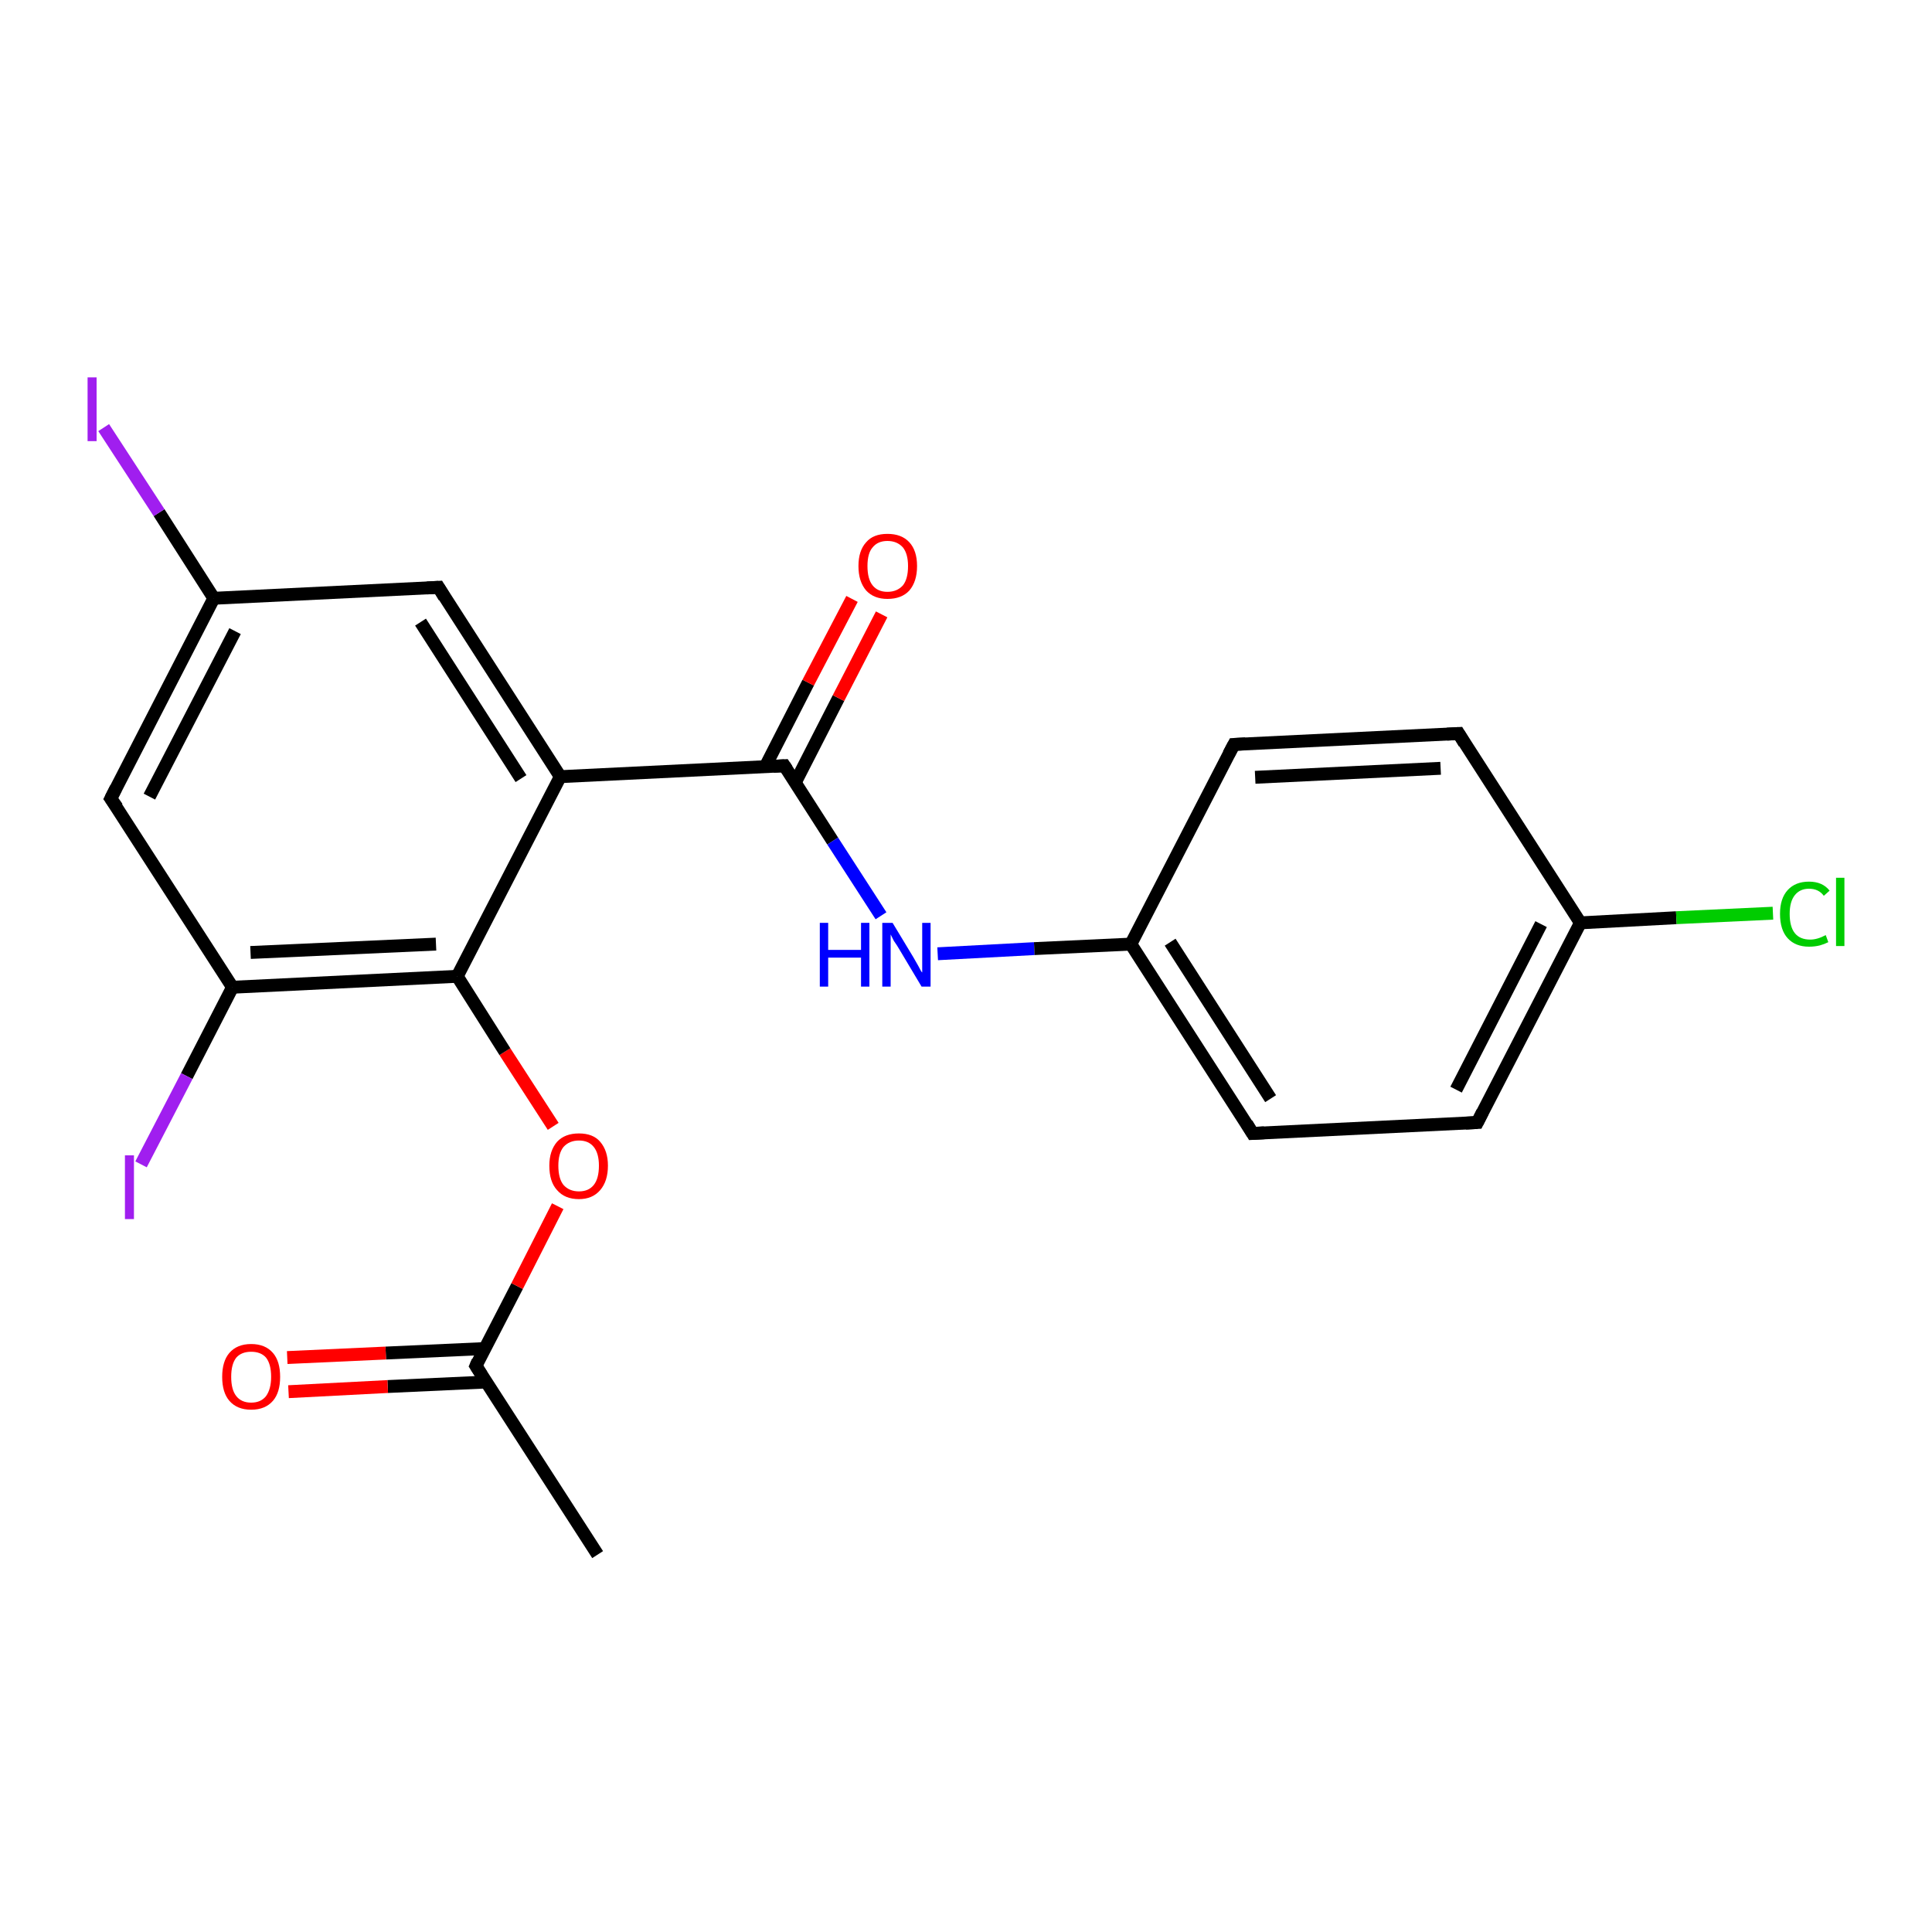 <?xml version='1.0' encoding='iso-8859-1'?>
<svg version='1.1' baseProfile='full'
              xmlns='http://www.w3.org/2000/svg'
                      xmlns:rdkit='http://www.rdkit.org/xml'
                      xmlns:xlink='http://www.w3.org/1999/xlink'
                  xml:space='preserve'
width='300px' height='300px' viewBox='0 0 300 300'>
<!-- END OF HEADER -->
<rect style='opacity:1.0;fill:#FFFFFF;stroke:none' width='300.0' height='300.0' x='0.0' y='0.0'> </rect>
<path class='bond-0 atom-0 atom-1' d='M 92.8,241.4 L 73.9,212.1' style='fill:none;fill-rule:evenodd;stroke:#000000;stroke-width:2.0px;stroke-linecap:butt;stroke-linejoin:miter;stroke-opacity:1' />
<path class='bond-1 atom-1 atom-2' d='M 75.3,209.4 L 59.9,210.1' style='fill:none;fill-rule:evenodd;stroke:#000000;stroke-width:2.0px;stroke-linecap:butt;stroke-linejoin:miter;stroke-opacity:1' />
<path class='bond-1 atom-1 atom-2' d='M 59.9,210.1 L 44.6,210.8' style='fill:none;fill-rule:evenodd;stroke:#FF0000;stroke-width:2.0px;stroke-linecap:butt;stroke-linejoin:miter;stroke-opacity:1' />
<path class='bond-1 atom-1 atom-2' d='M 75.5,214.6 L 60.2,215.3' style='fill:none;fill-rule:evenodd;stroke:#000000;stroke-width:2.0px;stroke-linecap:butt;stroke-linejoin:miter;stroke-opacity:1' />
<path class='bond-1 atom-1 atom-2' d='M 60.2,215.3 L 44.8,216.1' style='fill:none;fill-rule:evenodd;stroke:#FF0000;stroke-width:2.0px;stroke-linecap:butt;stroke-linejoin:miter;stroke-opacity:1' />
<path class='bond-2 atom-1 atom-3' d='M 73.9,212.1 L 80.3,199.7' style='fill:none;fill-rule:evenodd;stroke:#000000;stroke-width:2.0px;stroke-linecap:butt;stroke-linejoin:miter;stroke-opacity:1' />
<path class='bond-2 atom-1 atom-3' d='M 80.3,199.7 L 86.6,187.3' style='fill:none;fill-rule:evenodd;stroke:#FF0000;stroke-width:2.0px;stroke-linecap:butt;stroke-linejoin:miter;stroke-opacity:1' />
<path class='bond-3 atom-3 atom-4' d='M 85.9,174.9 L 78.4,163.3' style='fill:none;fill-rule:evenodd;stroke:#FF0000;stroke-width:2.0px;stroke-linecap:butt;stroke-linejoin:miter;stroke-opacity:1' />
<path class='bond-3 atom-3 atom-4' d='M 78.4,163.3 L 71.0,151.6' style='fill:none;fill-rule:evenodd;stroke:#000000;stroke-width:2.0px;stroke-linecap:butt;stroke-linejoin:miter;stroke-opacity:1' />
<path class='bond-4 atom-4 atom-5' d='M 71.0,151.6 L 36.1,153.3' style='fill:none;fill-rule:evenodd;stroke:#000000;stroke-width:2.0px;stroke-linecap:butt;stroke-linejoin:miter;stroke-opacity:1' />
<path class='bond-4 atom-4 atom-5' d='M 67.7,146.6 L 38.9,147.9' style='fill:none;fill-rule:evenodd;stroke:#000000;stroke-width:2.0px;stroke-linecap:butt;stroke-linejoin:miter;stroke-opacity:1' />
<path class='bond-5 atom-5 atom-6' d='M 36.1,153.3 L 29.0,167.1' style='fill:none;fill-rule:evenodd;stroke:#000000;stroke-width:2.0px;stroke-linecap:butt;stroke-linejoin:miter;stroke-opacity:1' />
<path class='bond-5 atom-5 atom-6' d='M 29.0,167.1 L 21.9,180.8' style='fill:none;fill-rule:evenodd;stroke:#A01EEF;stroke-width:2.0px;stroke-linecap:butt;stroke-linejoin:miter;stroke-opacity:1' />
<path class='bond-6 atom-5 atom-7' d='M 36.1,153.3 L 17.2,124.0' style='fill:none;fill-rule:evenodd;stroke:#000000;stroke-width:2.0px;stroke-linecap:butt;stroke-linejoin:miter;stroke-opacity:1' />
<path class='bond-7 atom-7 atom-8' d='M 17.2,124.0 L 33.2,92.9' style='fill:none;fill-rule:evenodd;stroke:#000000;stroke-width:2.0px;stroke-linecap:butt;stroke-linejoin:miter;stroke-opacity:1' />
<path class='bond-7 atom-7 atom-8' d='M 23.2,123.7 L 36.5,98.0' style='fill:none;fill-rule:evenodd;stroke:#000000;stroke-width:2.0px;stroke-linecap:butt;stroke-linejoin:miter;stroke-opacity:1' />
<path class='bond-8 atom-8 atom-9' d='M 33.2,92.9 L 24.7,79.6' style='fill:none;fill-rule:evenodd;stroke:#000000;stroke-width:2.0px;stroke-linecap:butt;stroke-linejoin:miter;stroke-opacity:1' />
<path class='bond-8 atom-8 atom-9' d='M 24.7,79.6 L 16.1,66.4' style='fill:none;fill-rule:evenodd;stroke:#A01EEF;stroke-width:2.0px;stroke-linecap:butt;stroke-linejoin:miter;stroke-opacity:1' />
<path class='bond-9 atom-8 atom-10' d='M 33.2,92.9 L 68.1,91.2' style='fill:none;fill-rule:evenodd;stroke:#000000;stroke-width:2.0px;stroke-linecap:butt;stroke-linejoin:miter;stroke-opacity:1' />
<path class='bond-10 atom-10 atom-11' d='M 68.1,91.2 L 87.0,120.6' style='fill:none;fill-rule:evenodd;stroke:#000000;stroke-width:2.0px;stroke-linecap:butt;stroke-linejoin:miter;stroke-opacity:1' />
<path class='bond-10 atom-10 atom-11' d='M 65.3,96.6 L 80.9,120.9' style='fill:none;fill-rule:evenodd;stroke:#000000;stroke-width:2.0px;stroke-linecap:butt;stroke-linejoin:miter;stroke-opacity:1' />
<path class='bond-11 atom-11 atom-12' d='M 87.0,120.6 L 121.8,118.9' style='fill:none;fill-rule:evenodd;stroke:#000000;stroke-width:2.0px;stroke-linecap:butt;stroke-linejoin:miter;stroke-opacity:1' />
<path class='bond-12 atom-12 atom-13' d='M 123.5,121.5 L 130.2,108.4' style='fill:none;fill-rule:evenodd;stroke:#000000;stroke-width:2.0px;stroke-linecap:butt;stroke-linejoin:miter;stroke-opacity:1' />
<path class='bond-12 atom-12 atom-13' d='M 130.2,108.4 L 136.9,95.4' style='fill:none;fill-rule:evenodd;stroke:#FF0000;stroke-width:2.0px;stroke-linecap:butt;stroke-linejoin:miter;stroke-opacity:1' />
<path class='bond-12 atom-12 atom-13' d='M 118.8,119.1 L 125.5,106.0' style='fill:none;fill-rule:evenodd;stroke:#000000;stroke-width:2.0px;stroke-linecap:butt;stroke-linejoin:miter;stroke-opacity:1' />
<path class='bond-12 atom-12 atom-13' d='M 125.5,106.0 L 132.3,93.0' style='fill:none;fill-rule:evenodd;stroke:#FF0000;stroke-width:2.0px;stroke-linecap:butt;stroke-linejoin:miter;stroke-opacity:1' />
<path class='bond-13 atom-12 atom-14' d='M 121.8,118.9 L 129.3,130.6' style='fill:none;fill-rule:evenodd;stroke:#000000;stroke-width:2.0px;stroke-linecap:butt;stroke-linejoin:miter;stroke-opacity:1' />
<path class='bond-13 atom-12 atom-14' d='M 129.3,130.6 L 136.8,142.2' style='fill:none;fill-rule:evenodd;stroke:#0000FF;stroke-width:2.0px;stroke-linecap:butt;stroke-linejoin:miter;stroke-opacity:1' />
<path class='bond-14 atom-14 atom-15' d='M 145.6,148.1 L 160.6,147.3' style='fill:none;fill-rule:evenodd;stroke:#0000FF;stroke-width:2.0px;stroke-linecap:butt;stroke-linejoin:miter;stroke-opacity:1' />
<path class='bond-14 atom-14 atom-15' d='M 160.6,147.3 L 175.6,146.6' style='fill:none;fill-rule:evenodd;stroke:#000000;stroke-width:2.0px;stroke-linecap:butt;stroke-linejoin:miter;stroke-opacity:1' />
<path class='bond-15 atom-15 atom-16' d='M 175.6,146.6 L 194.5,176.0' style='fill:none;fill-rule:evenodd;stroke:#000000;stroke-width:2.0px;stroke-linecap:butt;stroke-linejoin:miter;stroke-opacity:1' />
<path class='bond-15 atom-15 atom-16' d='M 181.7,146.3 L 197.3,170.6' style='fill:none;fill-rule:evenodd;stroke:#000000;stroke-width:2.0px;stroke-linecap:butt;stroke-linejoin:miter;stroke-opacity:1' />
<path class='bond-16 atom-16 atom-17' d='M 194.5,176.0 L 229.4,174.3' style='fill:none;fill-rule:evenodd;stroke:#000000;stroke-width:2.0px;stroke-linecap:butt;stroke-linejoin:miter;stroke-opacity:1' />
<path class='bond-17 atom-17 atom-18' d='M 229.4,174.3 L 245.4,143.3' style='fill:none;fill-rule:evenodd;stroke:#000000;stroke-width:2.0px;stroke-linecap:butt;stroke-linejoin:miter;stroke-opacity:1' />
<path class='bond-17 atom-17 atom-18' d='M 226.1,169.2 L 239.3,143.5' style='fill:none;fill-rule:evenodd;stroke:#000000;stroke-width:2.0px;stroke-linecap:butt;stroke-linejoin:miter;stroke-opacity:1' />
<path class='bond-18 atom-18 atom-19' d='M 245.4,143.3 L 260.3,142.5' style='fill:none;fill-rule:evenodd;stroke:#000000;stroke-width:2.0px;stroke-linecap:butt;stroke-linejoin:miter;stroke-opacity:1' />
<path class='bond-18 atom-18 atom-19' d='M 260.3,142.5 L 275.3,141.8' style='fill:none;fill-rule:evenodd;stroke:#00CC00;stroke-width:2.0px;stroke-linecap:butt;stroke-linejoin:miter;stroke-opacity:1' />
<path class='bond-19 atom-18 atom-20' d='M 245.4,143.3 L 226.5,113.9' style='fill:none;fill-rule:evenodd;stroke:#000000;stroke-width:2.0px;stroke-linecap:butt;stroke-linejoin:miter;stroke-opacity:1' />
<path class='bond-20 atom-20 atom-21' d='M 226.5,113.9 L 191.6,115.6' style='fill:none;fill-rule:evenodd;stroke:#000000;stroke-width:2.0px;stroke-linecap:butt;stroke-linejoin:miter;stroke-opacity:1' />
<path class='bond-20 atom-20 atom-21' d='M 223.7,119.3 L 194.9,120.7' style='fill:none;fill-rule:evenodd;stroke:#000000;stroke-width:2.0px;stroke-linecap:butt;stroke-linejoin:miter;stroke-opacity:1' />
<path class='bond-21 atom-11 atom-4' d='M 87.0,120.6 L 71.0,151.6' style='fill:none;fill-rule:evenodd;stroke:#000000;stroke-width:2.0px;stroke-linecap:butt;stroke-linejoin:miter;stroke-opacity:1' />
<path class='bond-22 atom-21 atom-15' d='M 191.6,115.6 L 175.6,146.6' style='fill:none;fill-rule:evenodd;stroke:#000000;stroke-width:2.0px;stroke-linecap:butt;stroke-linejoin:miter;stroke-opacity:1' />
<path d='M 74.8,213.5 L 73.9,212.1 L 74.2,211.4' style='fill:none;stroke:#000000;stroke-width:2.0px;stroke-linecap:butt;stroke-linejoin:miter;stroke-opacity:1;' />
<path d='M 18.2,125.4 L 17.2,124.0 L 18.0,122.4' style='fill:none;stroke:#000000;stroke-width:2.0px;stroke-linecap:butt;stroke-linejoin:miter;stroke-opacity:1;' />
<path d='M 66.3,91.3 L 68.1,91.2 L 69.0,92.7' style='fill:none;stroke:#000000;stroke-width:2.0px;stroke-linecap:butt;stroke-linejoin:miter;stroke-opacity:1;' />
<path d='M 120.1,119.0 L 121.8,118.9 L 122.2,119.5' style='fill:none;stroke:#000000;stroke-width:2.0px;stroke-linecap:butt;stroke-linejoin:miter;stroke-opacity:1;' />
<path d='M 193.6,174.5 L 194.5,176.0 L 196.3,175.9' style='fill:none;stroke:#000000;stroke-width:2.0px;stroke-linecap:butt;stroke-linejoin:miter;stroke-opacity:1;' />
<path d='M 227.6,174.4 L 229.4,174.3 L 230.2,172.7' style='fill:none;stroke:#000000;stroke-width:2.0px;stroke-linecap:butt;stroke-linejoin:miter;stroke-opacity:1;' />
<path d='M 227.4,115.4 L 226.5,113.9 L 224.7,114.0' style='fill:none;stroke:#000000;stroke-width:2.0px;stroke-linecap:butt;stroke-linejoin:miter;stroke-opacity:1;' />
<path d='M 193.4,115.5 L 191.6,115.6 L 190.8,117.1' style='fill:none;stroke:#000000;stroke-width:2.0px;stroke-linecap:butt;stroke-linejoin:miter;stroke-opacity:1;' />
<path class='atom-2' d='M 34.5 213.8
Q 34.5 211.4, 35.6 210.1
Q 36.8 208.7, 39.0 208.7
Q 41.2 208.7, 42.4 210.1
Q 43.5 211.4, 43.5 213.8
Q 43.5 216.2, 42.4 217.5
Q 41.2 218.9, 39.0 218.9
Q 36.8 218.9, 35.6 217.5
Q 34.5 216.2, 34.5 213.8
M 39.0 217.8
Q 40.5 217.8, 41.3 216.8
Q 42.1 215.7, 42.1 213.8
Q 42.1 211.8, 41.3 210.8
Q 40.5 209.9, 39.0 209.9
Q 37.5 209.9, 36.7 210.8
Q 35.9 211.8, 35.9 213.8
Q 35.9 215.8, 36.7 216.8
Q 37.5 217.8, 39.0 217.8
' fill='#FF0000'/>
<path class='atom-3' d='M 85.3 181.0
Q 85.3 178.7, 86.5 177.3
Q 87.7 176.0, 89.9 176.0
Q 92.1 176.0, 93.2 177.3
Q 94.4 178.7, 94.4 181.0
Q 94.4 183.4, 93.2 184.8
Q 92.0 186.2, 89.9 186.2
Q 87.7 186.2, 86.5 184.8
Q 85.3 183.5, 85.3 181.0
M 89.9 185.0
Q 91.4 185.0, 92.2 184.0
Q 93.0 183.0, 93.0 181.0
Q 93.0 179.1, 92.2 178.1
Q 91.4 177.1, 89.9 177.1
Q 88.4 177.1, 87.5 178.1
Q 86.7 179.1, 86.7 181.0
Q 86.7 183.0, 87.5 184.0
Q 88.4 185.0, 89.9 185.0
' fill='#FF0000'/>
<path class='atom-6' d='M 19.4 179.4
L 20.8 179.4
L 20.8 189.3
L 19.4 189.3
L 19.4 179.4
' fill='#A01EEF'/>
<path class='atom-9' d='M 13.6 58.6
L 15.0 58.6
L 15.0 68.5
L 13.6 68.5
L 13.6 58.6
' fill='#A01EEF'/>
<path class='atom-13' d='M 133.3 87.9
Q 133.3 85.5, 134.5 84.2
Q 135.6 82.9, 137.8 82.9
Q 140.0 82.9, 141.2 84.2
Q 142.4 85.5, 142.4 87.9
Q 142.4 90.3, 141.2 91.7
Q 140.0 93.0, 137.8 93.0
Q 135.7 93.0, 134.5 91.7
Q 133.3 90.3, 133.3 87.9
M 137.8 91.9
Q 139.3 91.9, 140.2 90.9
Q 141.0 89.9, 141.0 87.9
Q 141.0 86.0, 140.2 85.0
Q 139.3 84.0, 137.8 84.0
Q 136.3 84.0, 135.5 85.0
Q 134.7 85.9, 134.7 87.9
Q 134.7 89.9, 135.5 90.9
Q 136.3 91.9, 137.8 91.9
' fill='#FF0000'/>
<path class='atom-14' d='M 127.3 143.3
L 128.6 143.3
L 128.6 147.5
L 133.7 147.5
L 133.7 143.3
L 135.0 143.3
L 135.0 153.2
L 133.7 153.2
L 133.7 148.7
L 128.6 148.7
L 128.6 153.2
L 127.3 153.2
L 127.3 143.3
' fill='#0000FF'/>
<path class='atom-14' d='M 138.6 143.3
L 141.8 148.6
Q 142.1 149.1, 142.6 150.0
Q 143.1 151.0, 143.2 151.0
L 143.2 143.3
L 144.5 143.3
L 144.5 153.2
L 143.1 153.2
L 139.7 147.5
Q 139.3 146.8, 138.8 146.1
Q 138.4 145.3, 138.3 145.1
L 138.3 153.2
L 137.0 153.2
L 137.0 143.3
L 138.6 143.3
' fill='#0000FF'/>
<path class='atom-19' d='M 276.4 141.9
Q 276.4 139.5, 277.6 138.2
Q 278.8 136.9, 280.9 136.9
Q 283.0 136.9, 284.1 138.3
L 283.2 139.1
Q 282.4 138.0, 280.9 138.0
Q 279.5 138.0, 278.7 139.0
Q 277.9 140.0, 277.9 141.9
Q 277.9 143.9, 278.7 144.9
Q 279.5 145.9, 281.1 145.9
Q 282.2 145.9, 283.5 145.2
L 283.9 146.3
Q 283.3 146.6, 282.6 146.8
Q 281.8 147.0, 280.9 147.0
Q 278.8 147.0, 277.6 145.7
Q 276.4 144.4, 276.4 141.9
' fill='#00CC00'/>
<path class='atom-19' d='M 285.1 136.3
L 286.4 136.3
L 286.4 146.9
L 285.1 146.9
L 285.1 136.3
' fill='#00CC00'/>
</svg>
